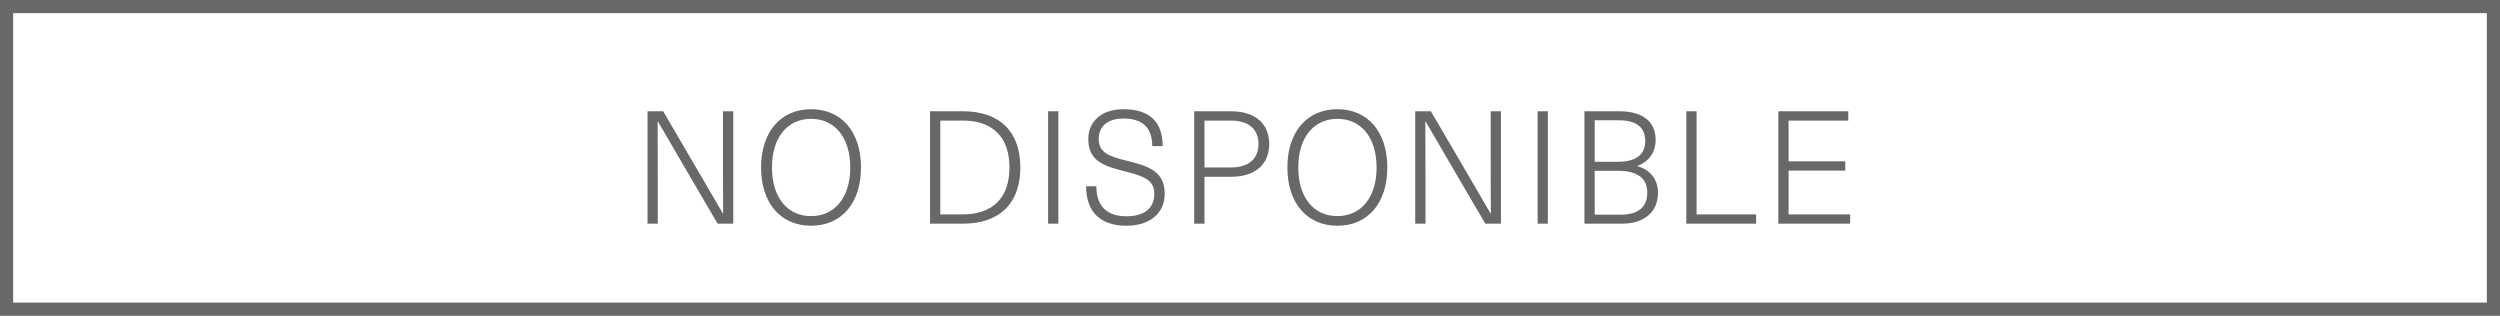 <svg width="190" height="24" viewBox="0 0 190 24" fill="none" xmlns="http://www.w3.org/2000/svg">
<rect x="0.5" y="0.5" width="189" height="23" stroke="#686868"/>
<path d="M55.728 17H54.54L52.32 13.208C51.528 11.864 50.772 10.544 50.004 9.236H49.98C49.98 10.664 49.992 12.08 49.992 13.508V17H49.212V8.456H50.4L52.62 12.248C53.412 13.592 54.168 14.912 54.936 16.22H54.96C54.948 14.792 54.948 13.376 54.948 11.948V8.456H55.728V17ZM61.645 8.3C63.961 8.3 65.437 10.028 65.437 12.728C65.437 15.428 63.961 17.156 61.645 17.156C59.329 17.156 57.841 15.428 57.841 12.728C57.841 10.028 59.329 8.3 61.645 8.3ZM61.645 9.032C59.821 9.032 58.669 10.472 58.669 12.728C58.669 14.984 59.821 16.424 61.645 16.424C63.457 16.424 64.621 14.984 64.621 12.728C64.621 10.472 63.457 9.032 61.645 9.032ZM70.683 8.456H73.179C75.963 8.456 77.547 9.992 77.547 12.728C77.547 15.464 75.963 17 73.179 17H70.683V8.456ZM71.463 9.164V16.292H73.179C75.459 16.292 76.719 15.02 76.719 12.728C76.719 10.436 75.459 9.164 73.179 9.164H71.463ZM80.436 17H79.656V8.456H80.436V17ZM85.387 8.3C87.367 8.3 88.363 9.26 88.363 11.108H87.571C87.571 9.656 86.779 9.008 85.387 9.008C84.187 9.008 83.503 9.596 83.503 10.556C83.503 11.576 84.235 11.876 85.663 12.224C87.283 12.62 88.519 13.028 88.519 14.72C88.519 16.208 87.391 17.156 85.603 17.156C83.671 17.156 82.543 16.136 82.543 14.156H83.323C83.323 15.752 84.223 16.436 85.603 16.436C86.995 16.436 87.727 15.812 87.727 14.732C87.727 13.676 86.947 13.388 85.471 13.016C83.827 12.608 82.711 12.2 82.711 10.568C82.711 9.236 83.707 8.3 85.387 8.3ZM90.759 8.456H93.543C95.451 8.456 96.459 9.44 96.459 10.94C96.459 12.452 95.451 13.436 93.543 13.436H91.539V17H90.759V8.456ZM91.539 9.164V12.728H93.531C94.923 12.728 95.643 12.056 95.643 10.94C95.643 9.836 94.923 9.164 93.531 9.164H91.539ZM101.645 8.3C103.961 8.3 105.437 10.028 105.437 12.728C105.437 15.428 103.961 17.156 101.645 17.156C99.329 17.156 97.841 15.428 97.841 12.728C97.841 10.028 99.329 8.3 101.645 8.3ZM101.645 9.032C99.821 9.032 98.669 10.472 98.669 12.728C98.669 14.984 99.821 16.424 101.645 16.424C103.457 16.424 104.621 14.984 104.621 12.728C104.621 10.472 103.457 9.032 101.645 9.032ZM114.073 17H112.885L110.665 13.208C109.873 11.864 109.117 10.544 108.349 9.236H108.325C108.325 10.664 108.337 12.08 108.337 13.508V17H107.557V8.456H108.745L110.965 12.248C111.757 13.592 112.513 14.912 113.281 16.22H113.305C113.293 14.792 113.293 13.376 113.293 11.948V8.456H114.073V17ZM117.638 17H116.858V8.456H117.638V17ZM120.417 8.456H123.069C124.941 8.456 125.829 9.332 125.829 10.616C125.829 11.564 125.337 12.284 124.437 12.608V12.632C125.385 12.872 126.009 13.628 126.009 14.648C126.009 16.076 125.001 17 123.261 17H120.417V8.456ZM121.197 9.14V12.296H122.961C124.461 12.296 125.037 11.648 125.037 10.724C125.037 9.728 124.437 9.14 122.997 9.14H121.197ZM121.197 12.98V16.316H123.165C124.509 16.316 125.193 15.728 125.193 14.636C125.193 13.628 124.545 12.98 122.961 12.98H121.197ZM128.94 16.292H133.464V17H128.16V8.456H128.94V16.292ZM140.469 9.164H135.933V12.26H140.241V12.968H135.933V16.292H140.613V17H135.153V8.456H140.469V9.164Z" fill="#686868"/>
</svg>

